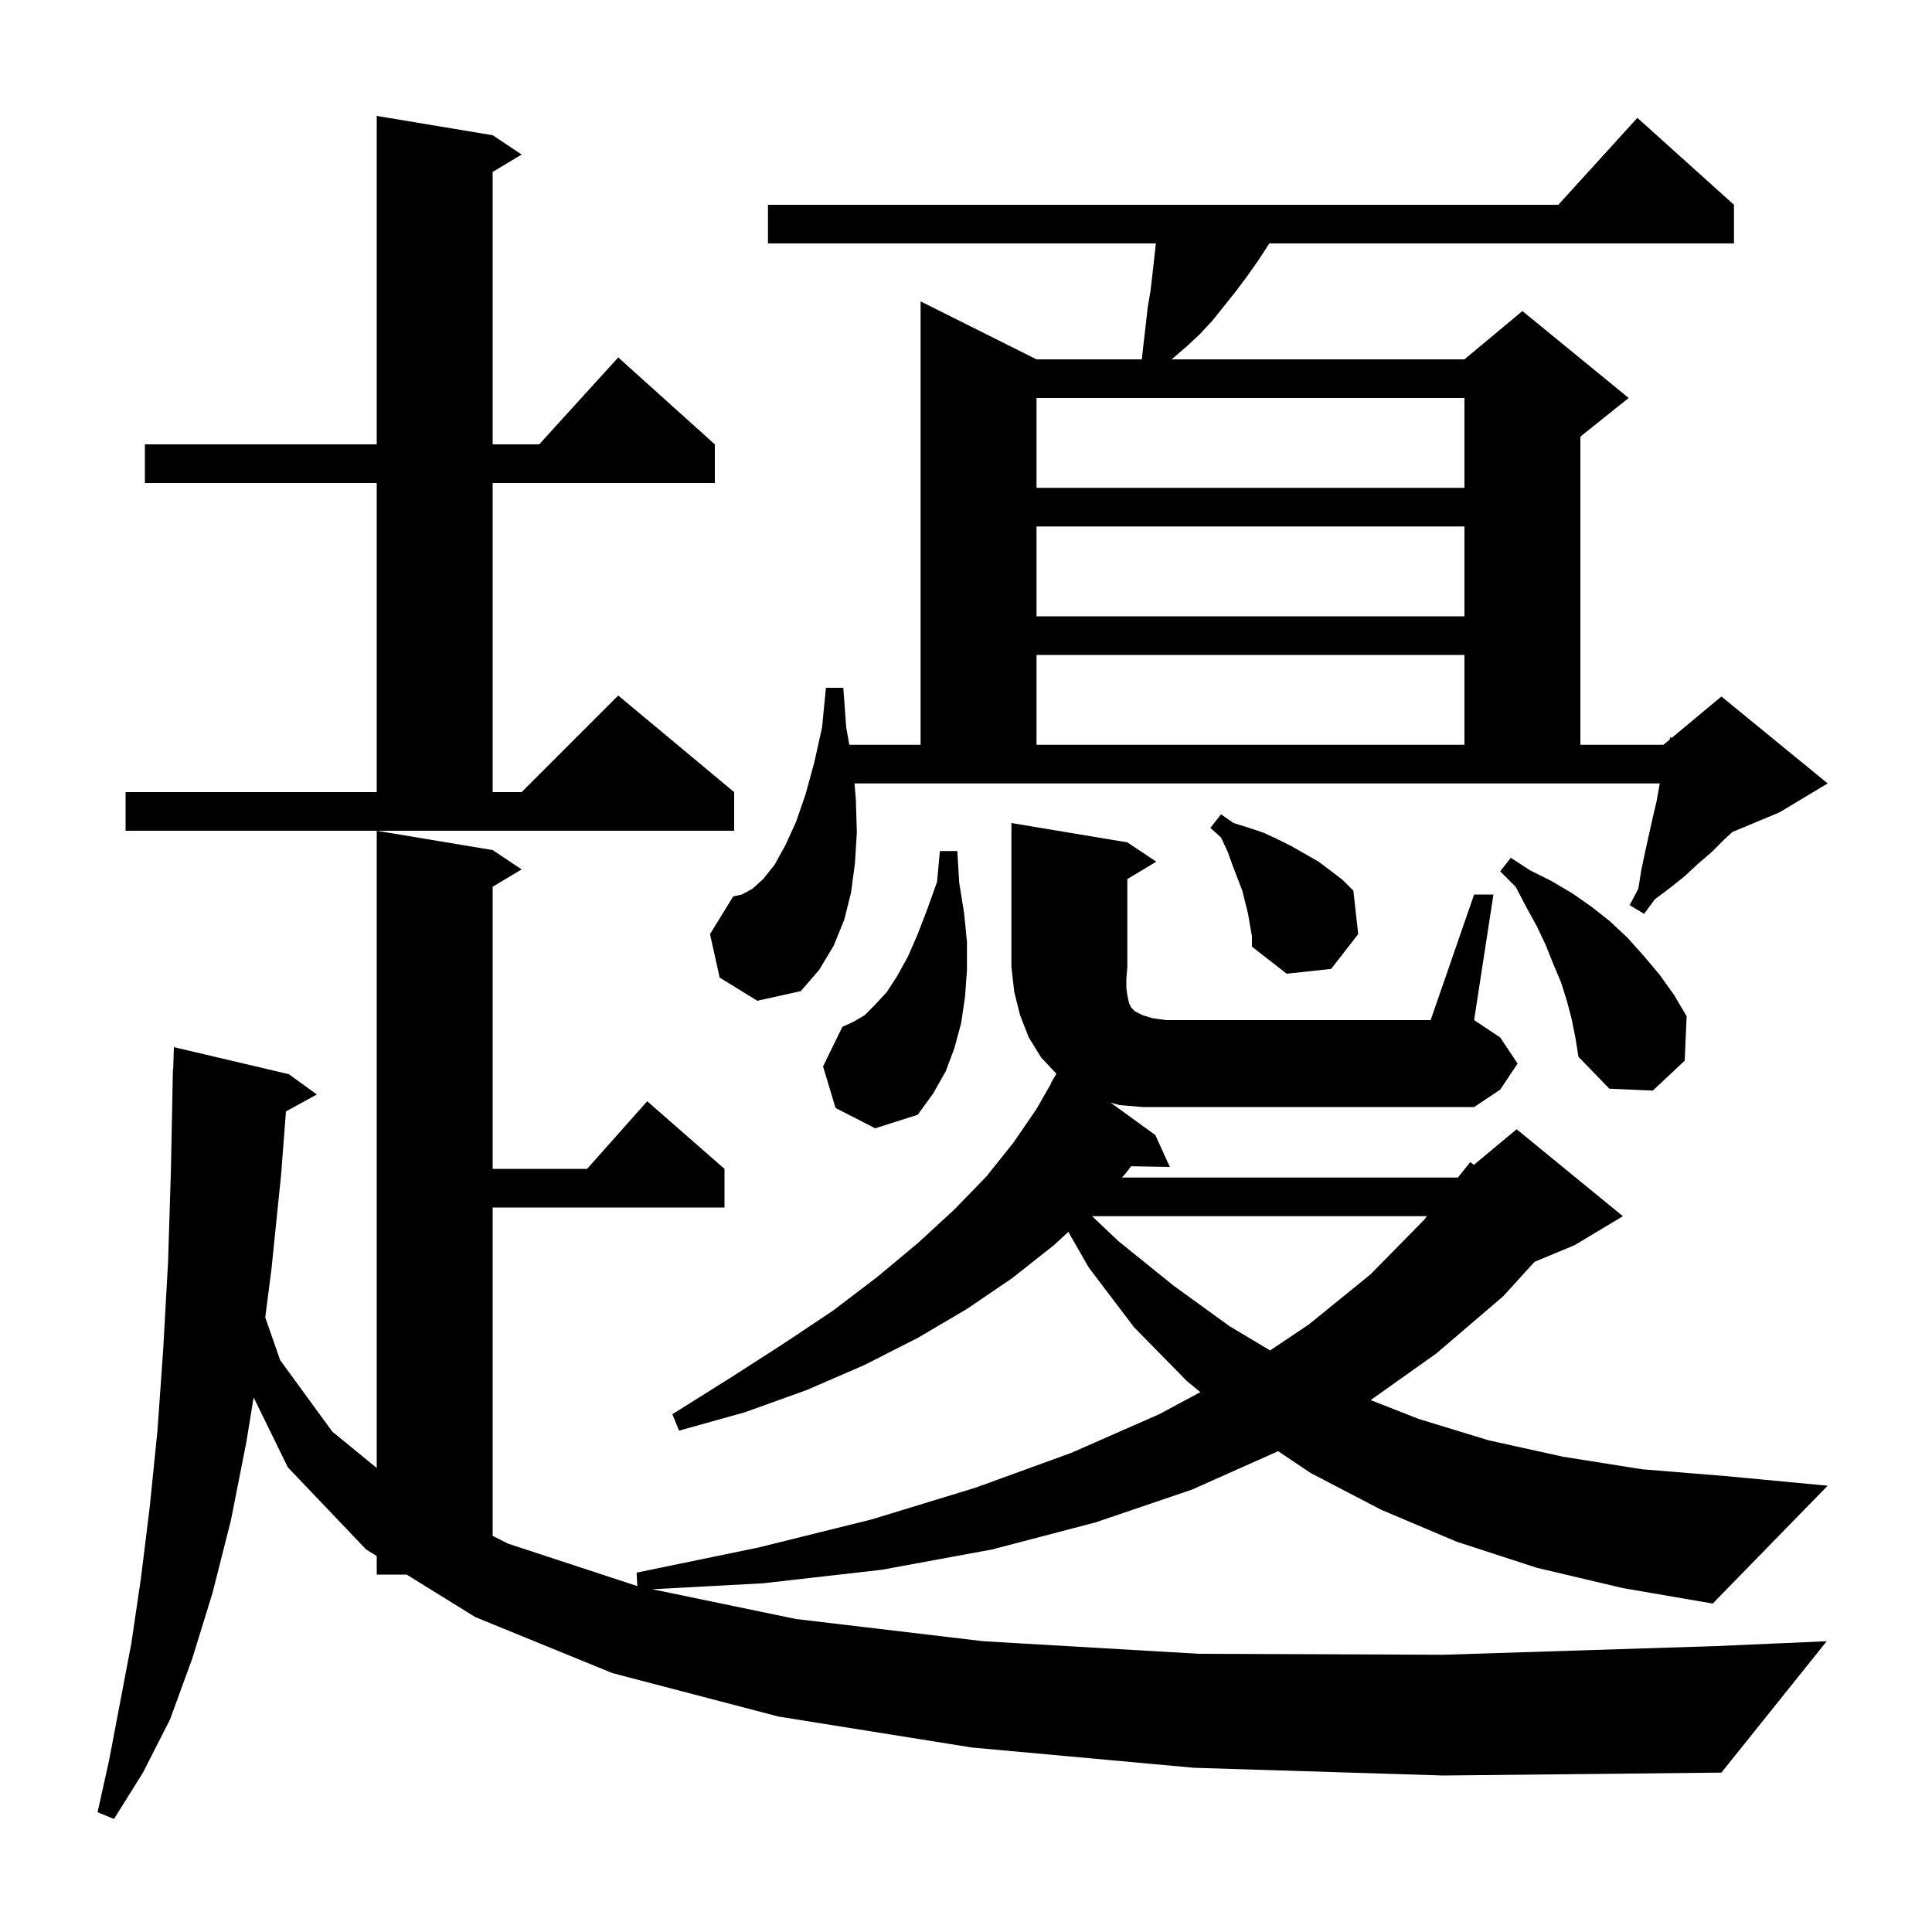 <svg xmlns="http://www.w3.org/2000/svg" xmlns:xlink="http://www.w3.org/1999/xlink" version="1.1" baseProfile="full" viewBox="0 0 200 200" width="200" height="200"><g fill="currentColor"><path d="M 123.6 183.0 L 100.6 180.9 L 80.6 177.7 L 63.4 173.2 L 49.2 167.4 L 42.097 163.0 L 39.0 163.0 L 39.0 161.081 L 37.9 160.4 L 29.8 151.9 L 26.255 144.66 L 25.5 149.3 L 23.9 157.4 L 22.0 164.9 L 19.9 171.7 L 17.6 178.0 L 14.8 183.5 L 11.8 188.3 L 10.1 187.6 L 11.3 182.2 L 12.4 176.4 L 13.6 170.1 L 14.6 163.3 L 15.5 156.0 L 16.3 148.1 L 16.9 139.6 L 17.4 130.6 L 17.7 120.9 L 17.9 110.7 L 17.93 110.701 L 18.0 108.4 L 29.9 111.2 L 32.8 113.3 L 29.603 115.055 L 29.1 121.6 L 28.1 131.4 L 27.458 136.374 L 29.0 140.8 L 34.4 148.2 L 39.0 151.964 L 39.0 86.0 L 51.0 88.0 L 54.0 90.0 L 51.0 91.8 L 51.0 121.0 L 60.778 121.0 L 67.0 114.0 L 75.0 121.0 L 75.0 125.0 L 51.0 125.0 L 51.0 158.992 L 52.6 159.8 L 65.977 164.193 L 65.9 162.8 L 78.5 160.2 L 90.2 157.3 L 101.0 154.0 L 110.9 150.4 L 120.0 146.4 L 124.26 144.114 L 122.9 143.0 L 117.4 137.4 L 112.7 131.2 L 110.591 127.523 L 109.1 128.9 L 104.8 132.3 L 100.1 135.5 L 95.0 138.5 L 89.5 141.3 L 83.5 143.9 L 77.1 146.2 L 70.3 148.1 L 69.6 146.4 L 75.5 142.7 L 81.1 139.1 L 86.2 135.7 L 90.8 132.2 L 95.0 128.7 L 98.8 125.2 L 102.1 121.8 L 104.9 118.3 L 107.3 114.8 L 108.833 112.117 L 108.8 112.1 L 109.359 111.15 L 107.8 109.5 L 106.5 107.4 L 105.6 105.1 L 105.0 102.7 L 104.7 100.1 L 104.7 85.2 L 116.7 87.2 L 119.7 89.2 L 116.7 91.0 L 116.7 100.1 L 116.6 101.4 L 116.6 102.3 L 116.7 103.0 L 116.8 103.5 L 116.9 103.9 L 117.1 104.3 L 117.5 104.7 L 118.3 105.1 L 119.3 105.4 L 120.7 105.6 L 148.1 105.6 L 152.6 92.6 L 154.6 92.6 L 152.6 105.6 L 155.3 107.4 L 157.1 110.1 L 155.3 112.8 L 152.6 114.6 L 118.3 114.6 L 115.9 114.4 L 114.972 114.147 L 119.6 117.5 L 121.1 120.8 L 117.096 120.731 L 116.5 121.5 L 116.132 121.9 L 150.92 121.9 L 152.2 120.3 L 152.577 120.586 L 157.0 116.9 L 168.0 125.9 L 163.0 128.9 L 158.852 130.628 L 155.6 134.2 L 148.7 140.1 L 141.889 144.939 L 146.9 146.9 L 154.1 149.1 L 161.8 150.8 L 170.0 152.1 L 178.6 152.8 L 189.2 153.8 L 177.3 166.0 L 168.0 164.4 L 159.1 162.3 L 150.8 159.6 L 143.0 156.3 L 135.7 152.5 L 132.315 150.227 L 123.4 154.2 L 113.4 157.6 L 102.7 160.4 L 91.3 162.5 L 79.0 163.9 L 67.532 164.518 L 82.4 167.6 L 101.8 169.9 L 124.1 171.2 L 149.4 171.3 L 177.7 170.4 L 189.1 169.9 L 178.2 183.5 L 149.4 183.8 Z M 113.05 125.9 L 115.8 128.5 L 121.5 133.1 L 127.3 137.3 L 131.483 139.796 L 135.5 137.1 L 141.9 131.9 L 147.4 126.3 L 147.72 125.9 Z M 86.5 114.7 L 85.2 110.4 L 87.2 106.3 L 88.3 105.8 L 89.5 105.1 L 90.6 104.0 L 91.8 102.7 L 92.9 101.0 L 94.0 99.0 L 95.0 96.7 L 96.0 94.1 L 97.0 91.3 L 97.3 88.1 L 99.1 88.1 L 99.3 91.4 L 99.8 94.5 L 100.1 97.5 L 100.1 100.4 L 99.9 103.2 L 99.5 105.9 L 98.8 108.5 L 97.9 110.9 L 96.6 113.2 L 95.0 115.4 L 90.6 116.8 Z M 162.7 105.5 L 162.2 103.6 L 161.6 101.7 L 160.8 99.8 L 160.0 97.8 L 159.1 95.9 L 158.0 93.9 L 156.9 91.8 L 155.3 90.2 L 156.4 88.8 L 158.4 90.1 L 160.6 91.2 L 162.8 92.5 L 164.8 93.9 L 166.7 95.4 L 168.5 97.1 L 170.2 99.0 L 171.8 100.9 L 173.3 103.0 L 174.6 105.2 L 174.4 109.8 L 171.1 112.9 L 166.6 112.7 L 163.4 109.4 L 163.1 107.5 Z M 88.6 82.8 L 88.7 86.2 L 88.5 89.4 L 88.1 92.4 L 87.4 95.2 L 86.3 97.9 L 84.8 100.4 L 82.9 102.6 L 78.4 103.6 L 74.5 101.2 L 73.5 96.7 L 75.9 92.8 L 76.8 92.6 L 77.9 92.0 L 79.0 91.0 L 80.2 89.5 L 81.3 87.5 L 82.4 85.1 L 83.4 82.2 L 84.3 78.9 L 85.1 75.3 L 85.5 71.2 L 87.3 71.2 L 87.6 75.3 L 87.923 77.1 L 95.3 77.1 L 95.3 31.2 L 107.3 37.2 L 118.2 37.2 L 118.4 35.4 L 118.6 33.7 L 118.8 31.9 L 119.1 30.1 L 119.3 28.4 L 119.656 25.2 L 79.5 25.2 L 79.5 21.2 L 161.318 21.2 L 169.5 12.2 L 179.5 21.2 L 179.5 25.2 L 131.4 25.2 L 130.3 26.9 L 129.1 28.6 L 127.9 30.2 L 125.5 33.2 L 124.2 34.6 L 122.8 35.9 L 121.283 37.2 L 151.6 37.2 L 157.6 32.2 L 168.6 41.2 L 163.6 45.2 L 163.6 77.1 L 172.2 77.1 L 172.852 76.557 L 172.9 76.3 L 173.059 76.384 L 178.2 72.1 L 189.2 81.1 L 184.2 84.1 L 179.339 86.125 L 178.5 86.9 L 177.2 88.2 L 175.8 89.4 L 174.4 90.7 L 172.9 91.9 L 171.3 93.1 L 170.2 94.6 L 168.7 93.7 L 169.6 92.0 L 169.9 90.1 L 170.3 88.2 L 171.1 84.6 L 171.5 82.9 L 171.8 81.2 L 171.824 81.1 L 88.458 81.1 Z M 129.4 95.8 L 129.2 94.6 L 128.6 92.2 L 127.6 89.6 L 127.1 88.2 L 126.4 86.7 L 125.3 85.7 L 126.4 84.3 L 127.7 85.2 L 129.3 85.7 L 130.8 86.2 L 132.3 86.9 L 133.7 87.6 L 136.5 89.2 L 137.7 90.1 L 139.0 91.1 L 140.1 92.2 L 140.6 96.7 L 137.8 100.3 L 133.2 100.8 L 129.6 98.0 L 129.6 96.9 Z M 13.0 82.0 L 39.0 82.0 L 39.0 50.0 L 15.0 50.0 L 15.0 46.0 L 39.0 46.0 L 39.0 12.0 L 51.0 14.0 L 54.0 16.0 L 51.0 17.8 L 51.0 46.0 L 55.818 46.0 L 64.0 37.0 L 74.0 46.0 L 74.0 50.0 L 51.0 50.0 L 51.0 82.0 L 54.0 82.0 L 64.0 72.0 L 76.0 82.0 L 76.0 86.0 L 13.0 86.0 Z M 107.3 67.8 L 107.3 77.1 L 151.6 77.1 L 151.6 67.8 Z M 107.3 54.5 L 107.3 63.8 L 151.6 63.8 L 151.6 54.5 Z M 107.3 41.2 L 107.3 50.5 L 151.6 50.5 L 151.6 41.2 Z "/></g></svg>